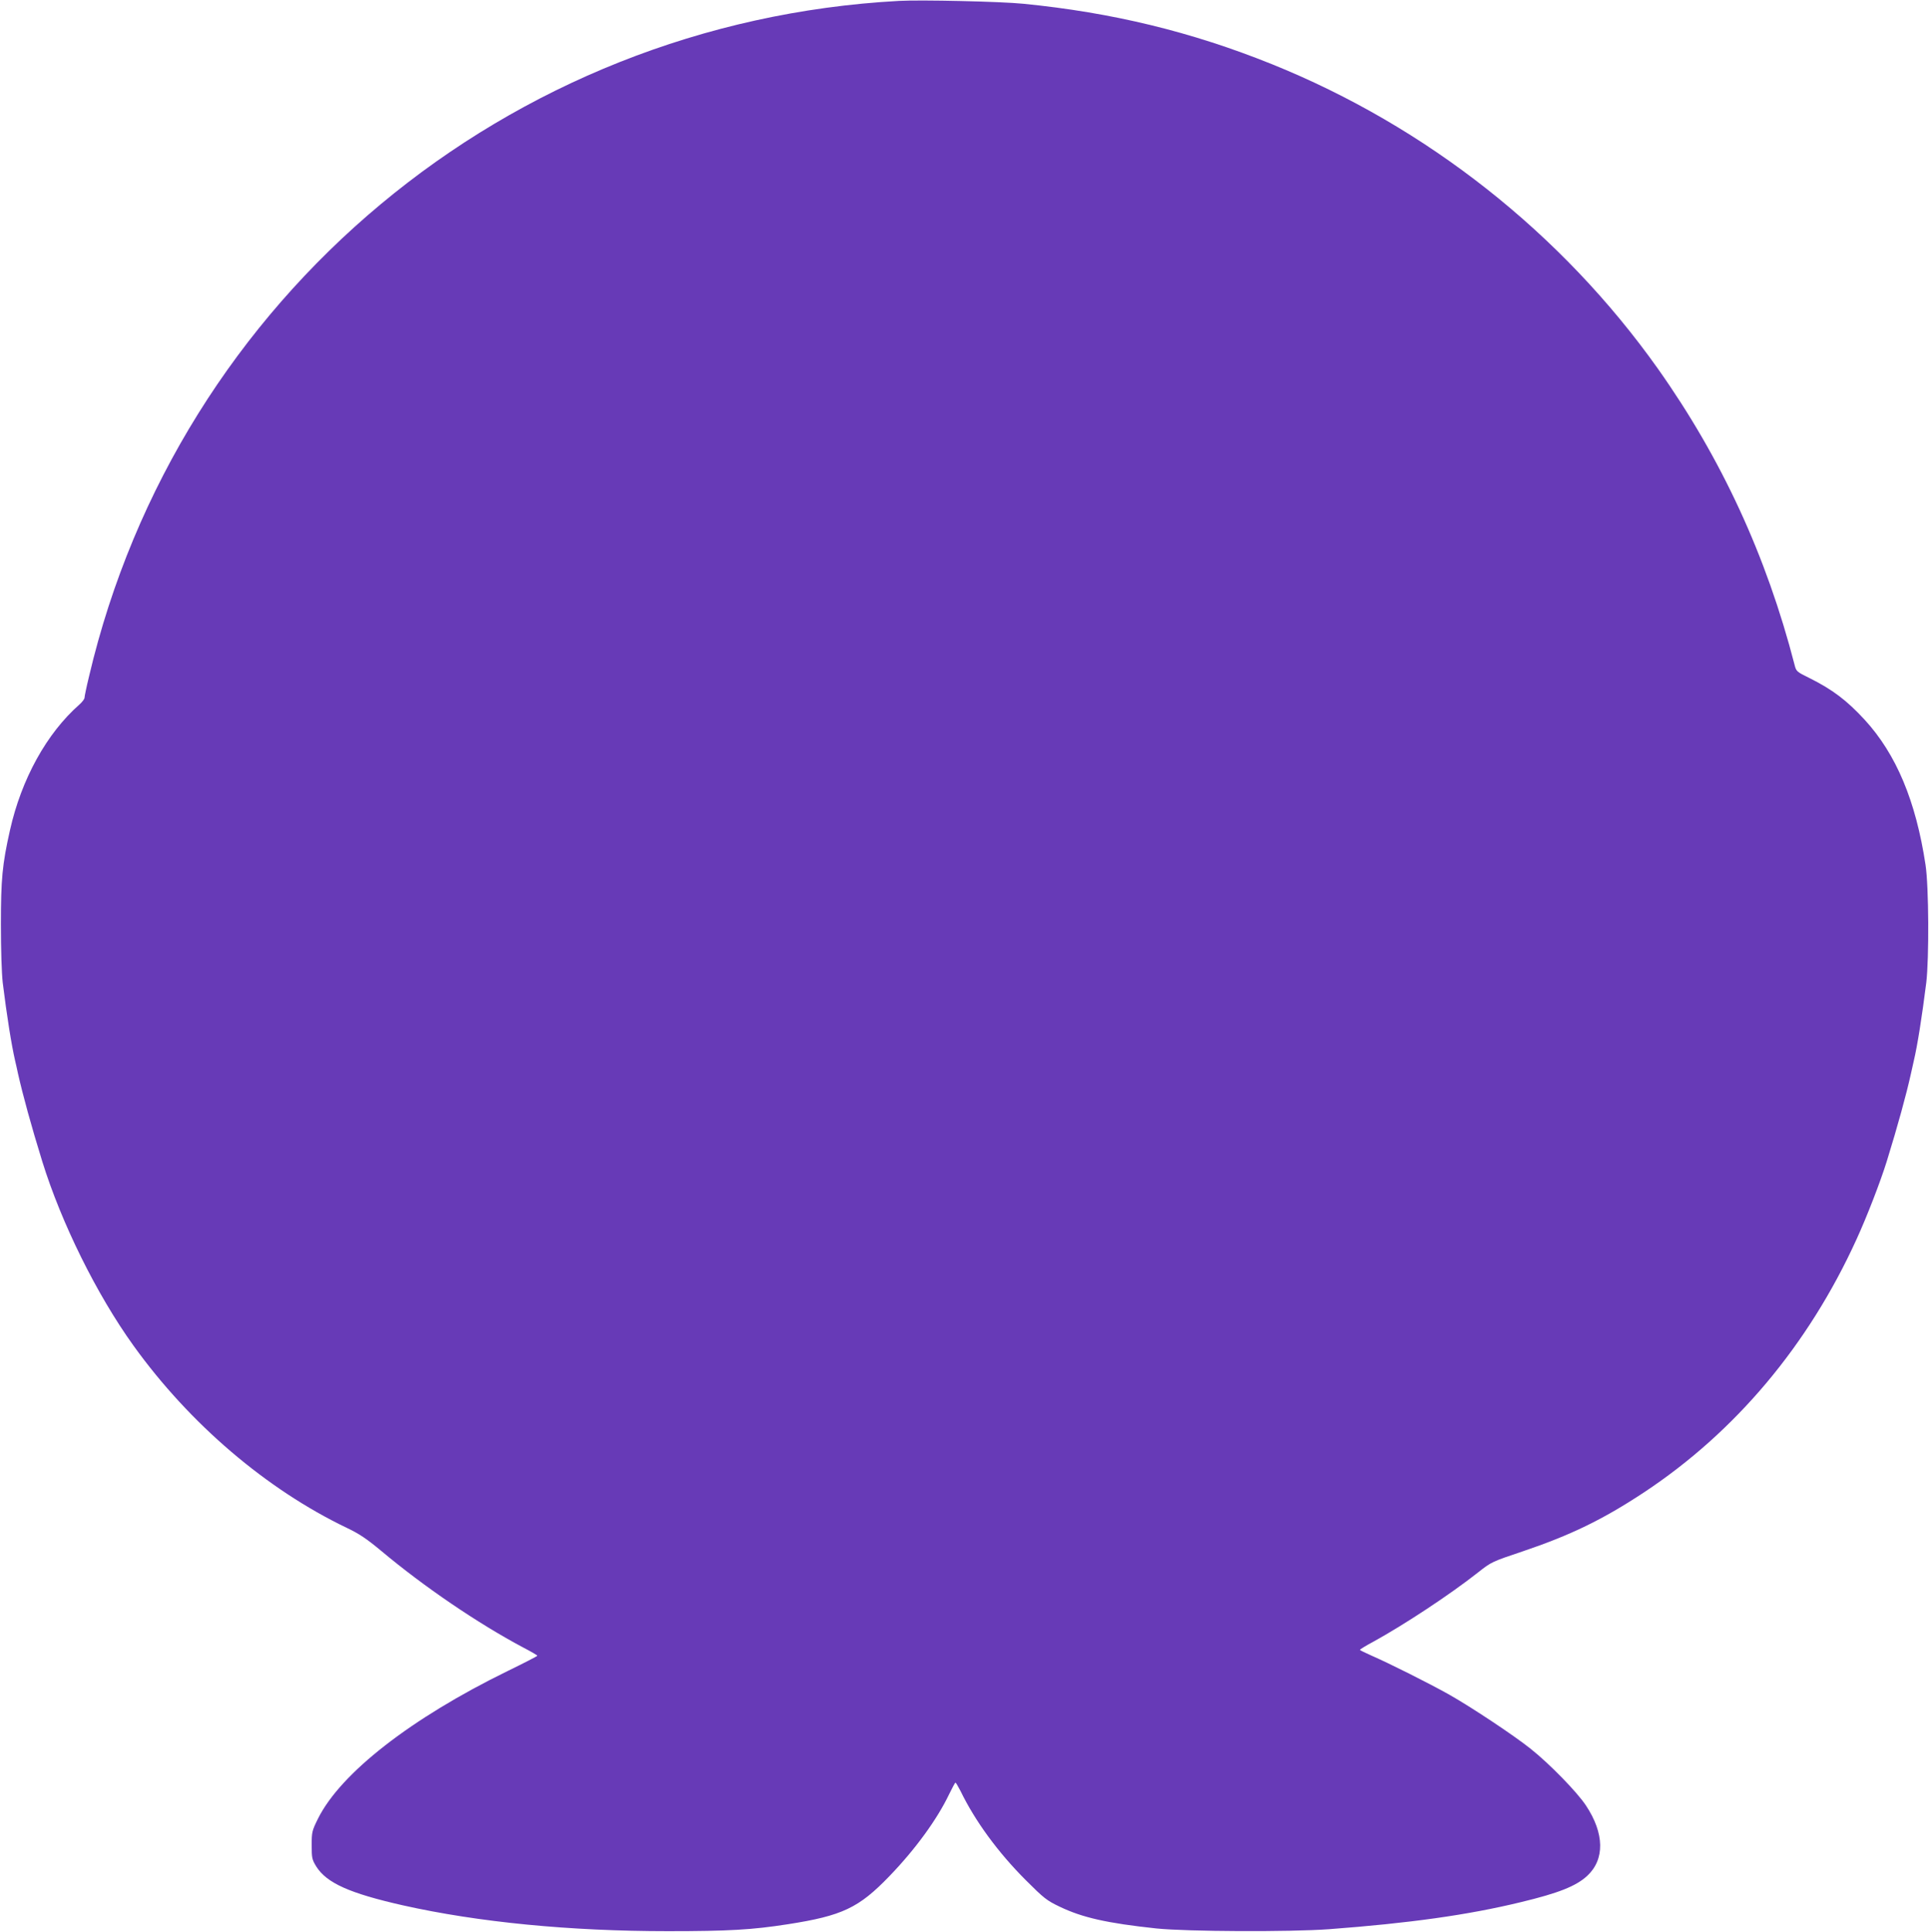 <?xml version="1.0" standalone="no"?>
<!DOCTYPE svg PUBLIC "-//W3C//DTD SVG 20010904//EN"
 "http://www.w3.org/TR/2001/REC-SVG-20010904/DTD/svg10.dtd">
<svg version="1.0" xmlns="http://www.w3.org/2000/svg"
 width="1278pt" height="1280pt" viewBox="0 0 1278 1280"
 preserveAspectRatio="xMidYMid meet">
<g transform="translate(0,1280) scale(0.1,-0.1)"
fill="#673ab7" stroke="none">
<path d="M5955 12794 c-2593 -141 -4774 -1961 -5365 -4475 -17 -70 -30 -133
-30 -142 0 -8 -15 -28 -34 -45 -216 -190 -384 -493 -460 -833 -51 -227 -60
-324 -60 -624 0 -170 5 -321 12 -385 28 -226 58 -412 82 -517 6 -24 14 -62 19
-85 33 -146 88 -347 161 -583 127 -409 361 -882 604 -1220 373 -519 882 -953
1414 -1208 82 -39 131 -72 226 -151 285 -239 642 -482 945 -643 50 -26 91 -50
91 -53 0 -3 -89 -49 -198 -102 -640 -313 -1105 -676 -1255 -977 -40 -81 -42
-89 -42 -176 0 -85 2 -95 30 -141 69 -110 221 -178 575 -258 500 -112 1106
-171 1755 -171 403 0 558 9 795 46 360 56 470 108 673 319 170 176 315 375
394 540 21 43 40 79 43 79 3 1 18 -25 34 -56 96 -198 248 -406 432 -590 120
-120 139 -135 225 -176 150 -72 313 -109 640 -144 204 -21 882 -24 1144 -5
533 40 920 94 1270 179 250 60 366 106 440 174 118 109 115 282 -8 467 -58 88
-241 276 -367 376 -110 88 -393 276 -540 359 -130 73 -397 207 -512 257 -43
19 -78 36 -78 39 0 3 40 28 89 54 202 111 506 311 695 460 86 68 93 71 290
137 323 109 535 212 809 393 604 400 1087 974 1406 1674 69 150 159 383 201
518 73 236 130 444 160 580 5 22 13 60 19 85 25 106 54 291 83 520 19 161 17
636 -5 780 -64 423 -194 733 -403 961 -119 129 -213 200 -365 276 -84 41 -89
45 -99 86 -187 725 -485 1369 -906 1964 -638 899 -1534 1605 -2558 2018 -534
215 -1059 342 -1646 400 -148 15 -677 27 -825 19z"/>
</g>
</svg>

